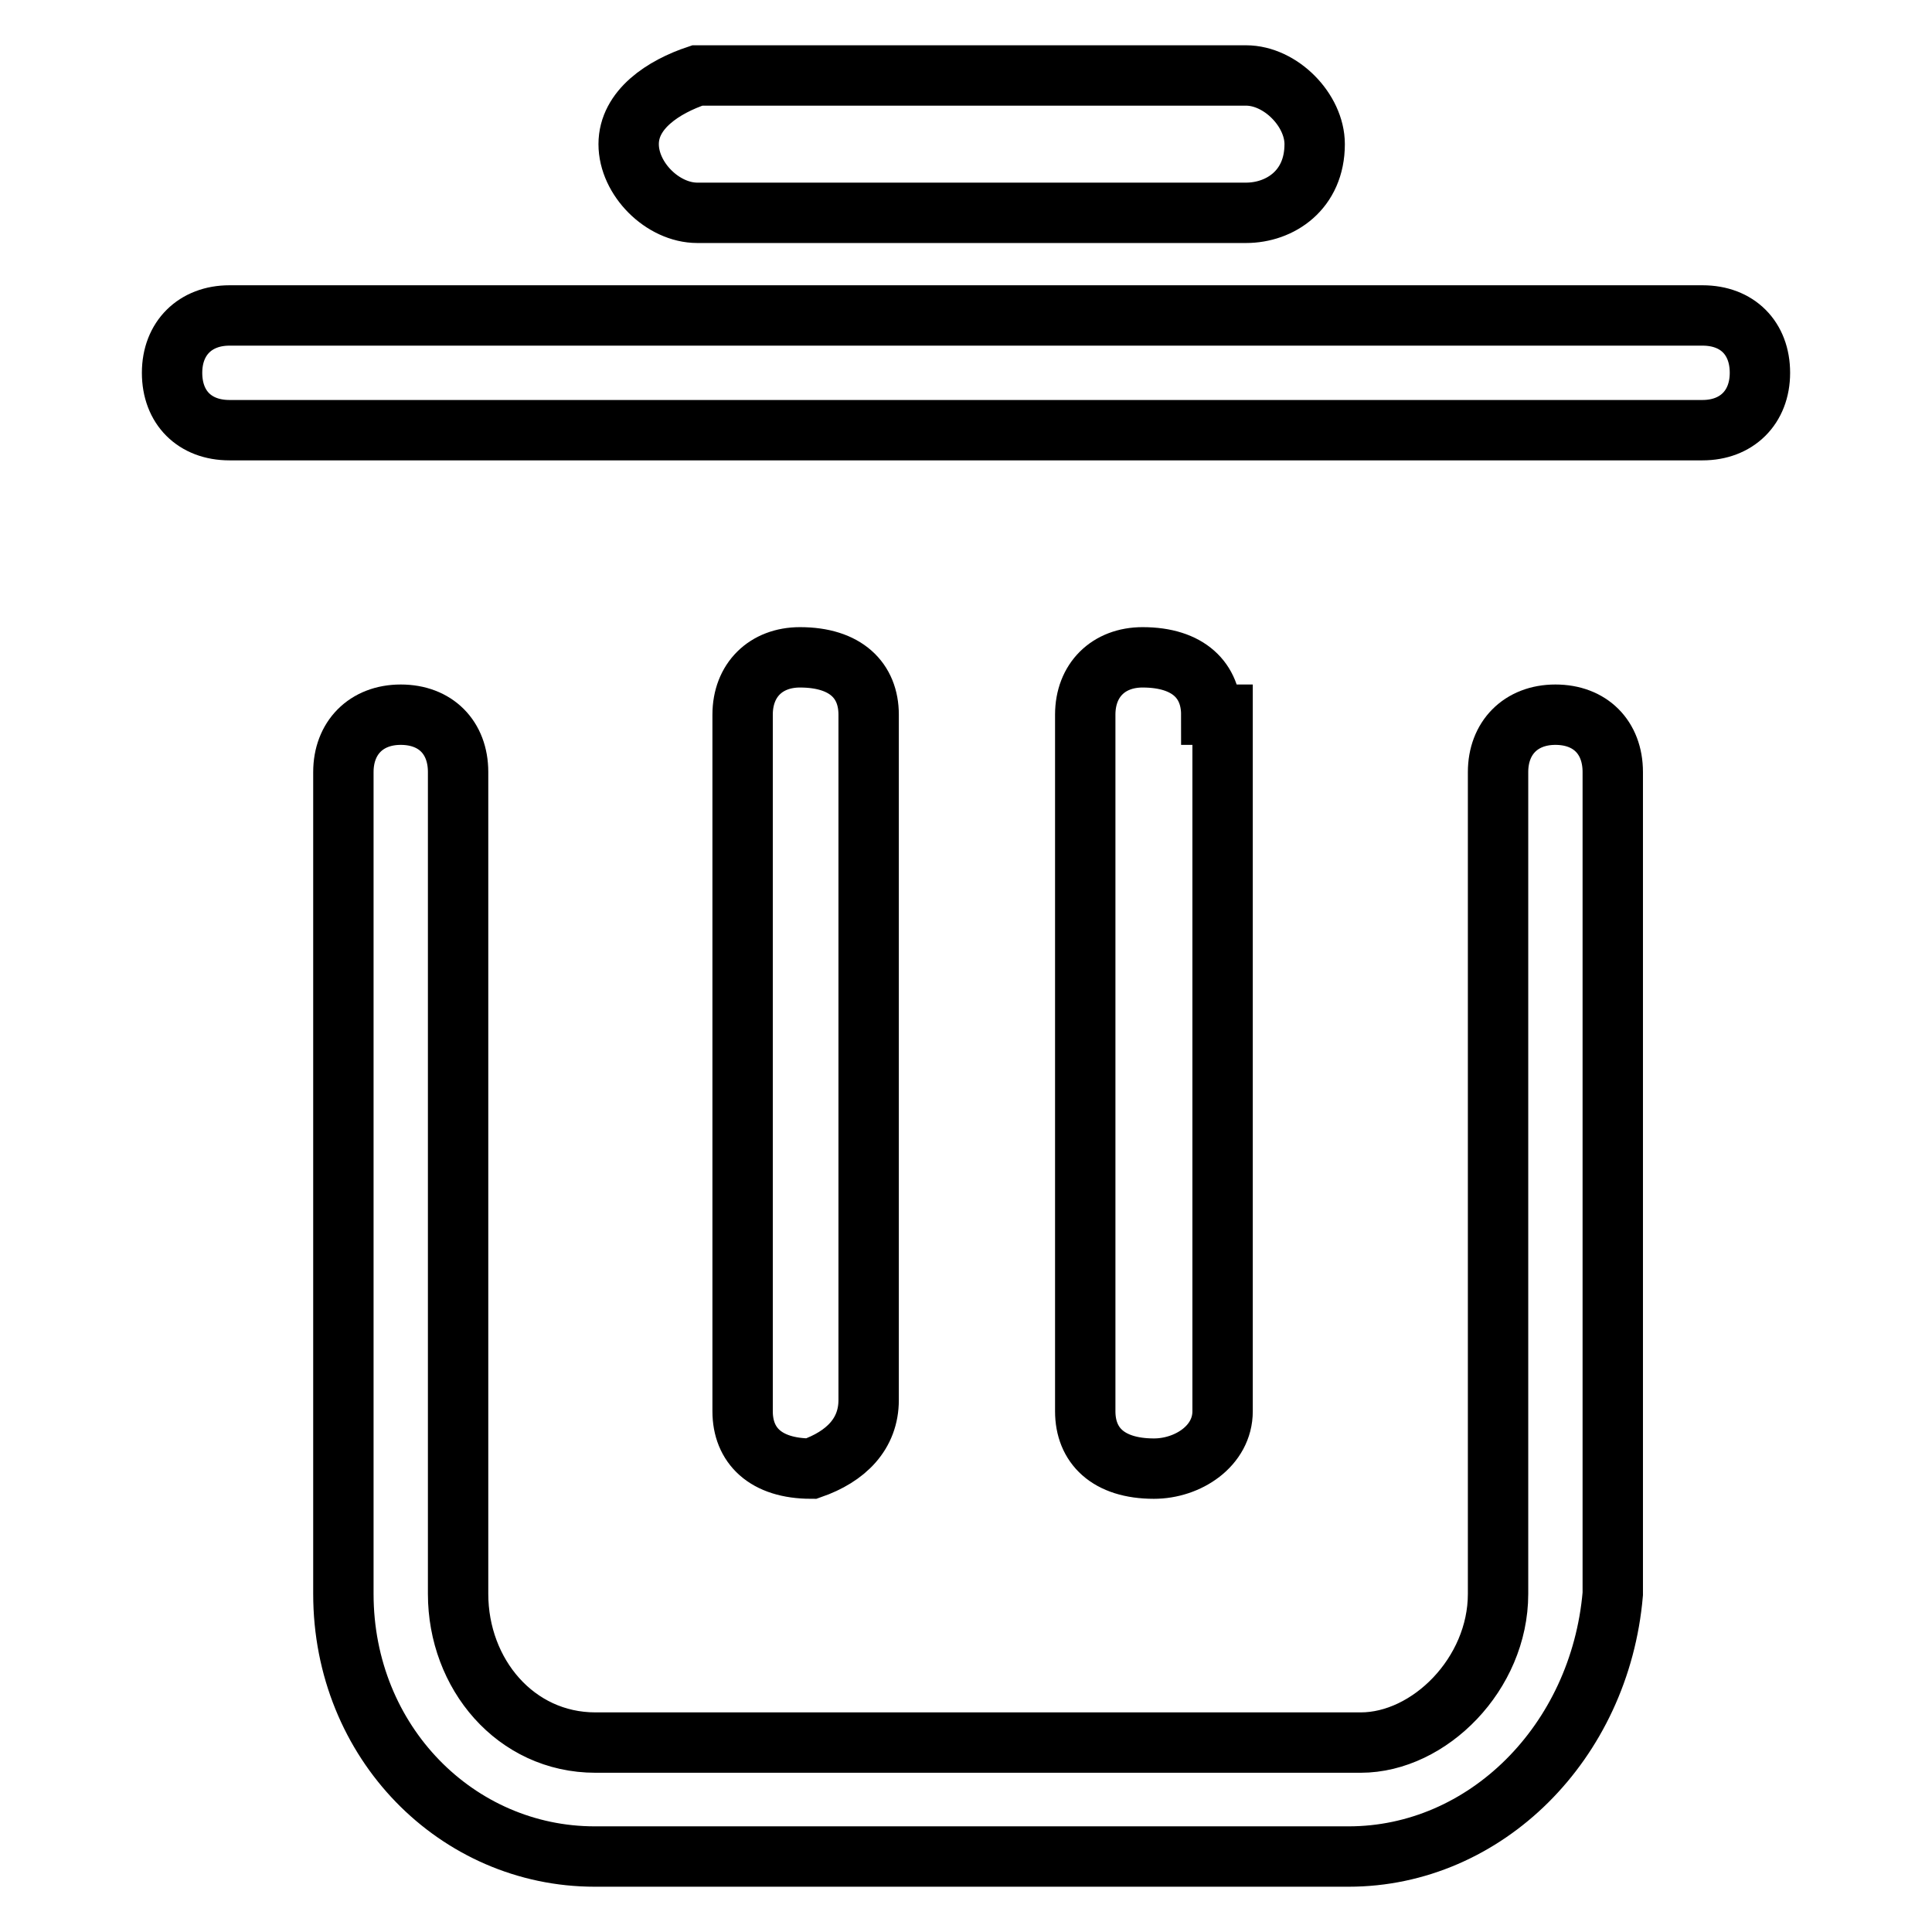 <?xml version="1.0" encoding="utf-8"?>
<!-- Svg Vector Icons : http://www.onlinewebfonts.com/icon -->
<!DOCTYPE svg PUBLIC "-//W3C//DTD SVG 1.1//EN" "http://www.w3.org/Graphics/SVG/1.1/DTD/svg11.dtd">
<svg version="1.1" xmlns="http://www.w3.org/2000/svg" xmlns:xlink="http://www.w3.org/1999/xlink" x="0px" y="0px" viewBox="0 0 256 256" enable-background="new 0 0 256 256" xml:space="preserve">
<g> <path stroke-width="8" fill-opacity="0" stroke="#000000"  d="M160.5,94.7c0-4.5-3-7.6-9.1-7.6c-4.5,0-7.6,3-7.6,7.6V187c0,4.5,3,7.6,9.1,7.6c4.5,0,9.1-3,9.1-7.6V94.7 H160.5z M30.4,41.8c-4.5,0-7.6,3-7.6,7.6s3,7.6,7.6,7.6h195.2c4.5,0,7.6-3,7.6-7.6s-3-7.6-7.6-7.6H30.4z M165.1,28.2 c4.5,0,9.1-3,9.1-9.1c0-4.5-4.5-9.1-9.1-9.1H92.4c-4.5,1.5-9.1,4.5-9.1,9.1s4.5,9.1,9.1,9.1H165.1z M115.1,185.5V94.7 c0-4.5-3-7.6-9.1-7.6c-4.5,0-7.6,3-7.6,7.6V187c0,4.5,3,7.6,9.1,7.6C112.1,193,115.1,190,115.1,185.5"/> <path stroke-width="8" fill-opacity="0" stroke="#000000"  d="M178.7,246H78.8c-18.2,0-33.3-15.1-33.3-34.8V102.3c0-4.5,3-7.6,7.6-7.6s7.6,3,7.6,7.6v108.9 c0,10.6,7.6,19.7,18.2,19.7h101.4c9.1,0,18.2-9.1,18.2-19.7V102.3c0-4.5,3-7.6,7.6-7.6s7.6,3,7.6,7.6v108.9 C212,230.9,196.8,246,178.7,246L178.7,246z"/></g>
</svg>
